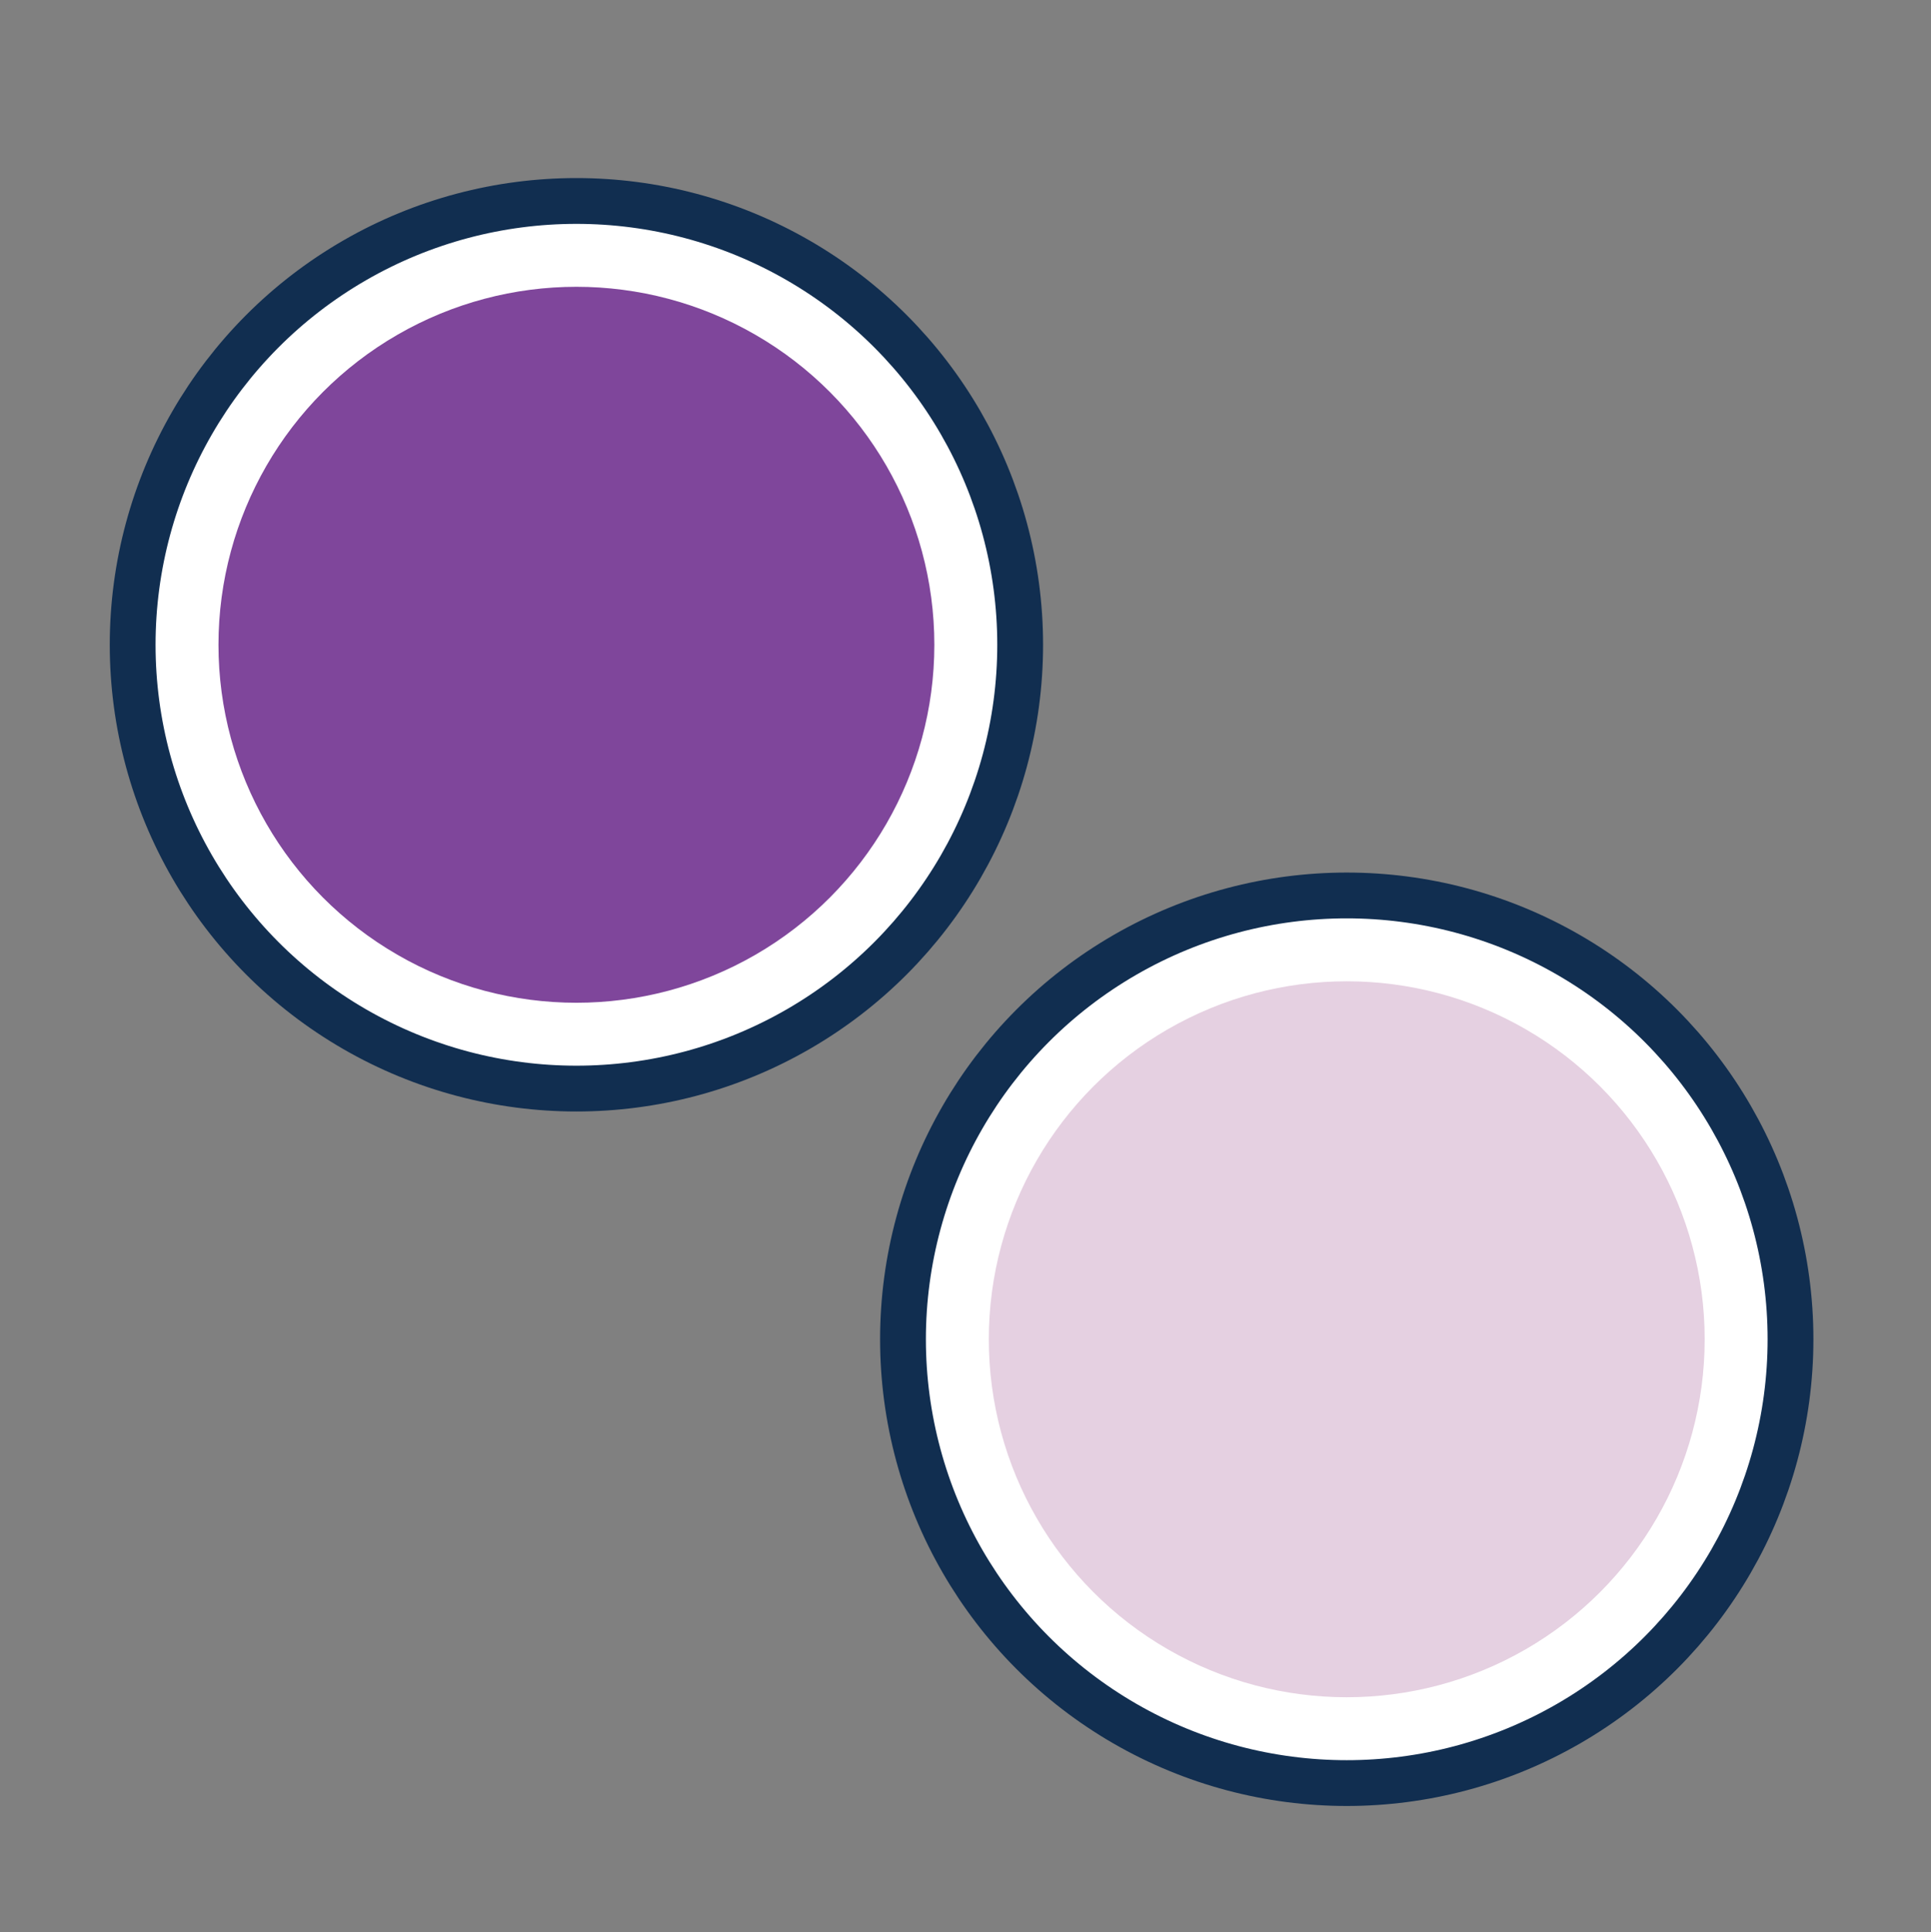 <svg id="Layer_1" data-name="Layer 1" xmlns="http://www.w3.org/2000/svg" viewBox="0 0 93.6 93.64"><rect x="0" y="0" width="93.6" height="93.64" fill="#808080" stroke="none"/><defs><style>.cls-1{fill:#fff;stroke:#112e50;stroke-miterlimit:10;stroke-width:2.22px;}.cls-2{fill:#7f469b;}.cls-3{fill:#e5d0e1;}</style></defs><title>Artboard 1 copy</title><circle class="cls-1" cx="27.94" cy="31.25" r="21.51"/><circle class="cls-2" cx="27.94" cy="31.25" r="17.35"/><circle class="cls-1" cx="65.28" cy="64.91" r="21.51"/><circle class="cls-3" cx="65.28" cy="64.91" r="17.35"/></svg>